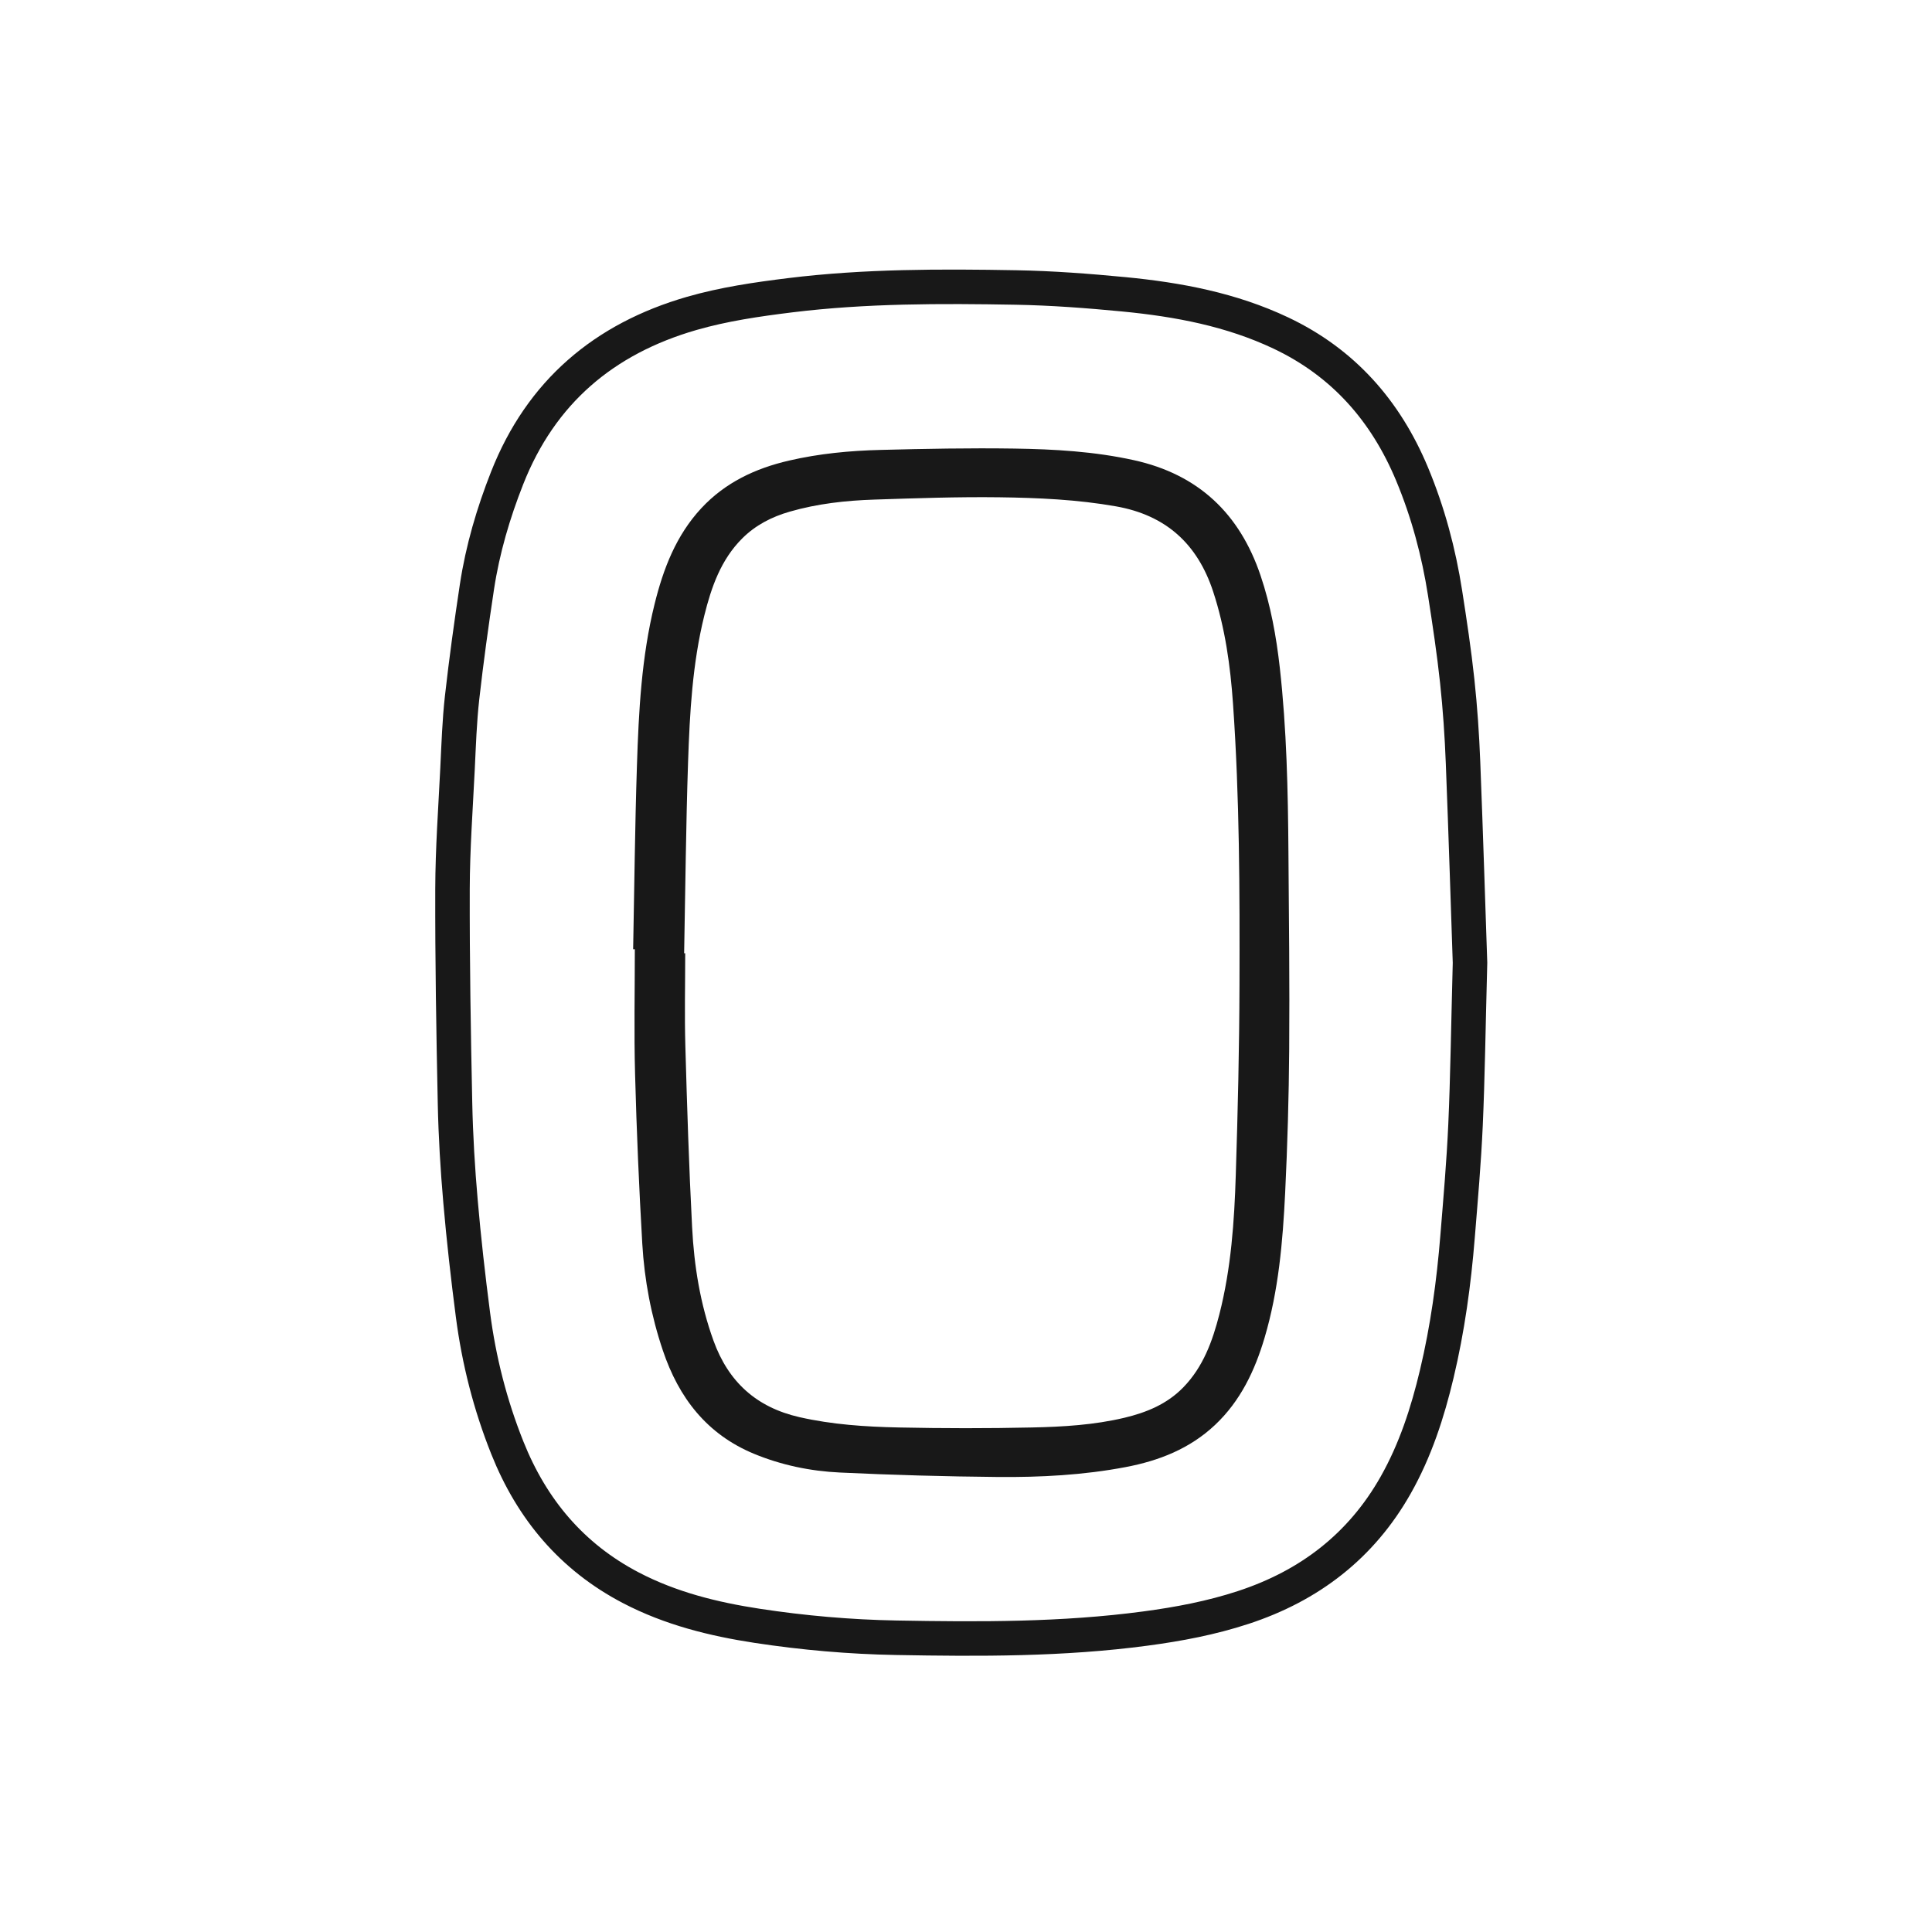 <svg xmlns="http://www.w3.org/2000/svg" viewBox="0 0 56 56">
  <g fill="none" fill-rule="evenodd">
    <path stroke="#181818" d="M42.609,27.907 C42.557,29.874 42.54,31.241 42.479,32.607 C42.431,33.684 42.336,34.76 42.249,35.835 C42.141,37.179 41.958,38.514 41.645,39.827 C41.379,40.947 41.025,42.037 40.455,43.045 C39.454,44.816 37.952,45.966 36.034,46.594 C35.111,46.897 34.164,47.076 33.203,47.204 C30.804,47.525 28.391,47.515 25.98,47.471 C24.63,47.447 23.284,47.329 21.946,47.125 C20.672,46.93 19.437,46.623 18.287,46.023 C16.574,45.129 15.416,43.745 14.706,41.967 C14.209,40.723 13.881,39.434 13.709,38.108 C13.567,37.015 13.443,35.92 13.348,34.822 C13.266,33.881 13.209,32.935 13.189,31.991 C13.145,29.917 13.111,27.843 13.116,25.769 C13.119,24.604 13.205,23.439 13.262,22.274 C13.295,21.589 13.318,20.902 13.394,20.222 C13.515,19.147 13.663,18.075 13.825,17.006 C13.99,15.922 14.298,14.873 14.701,13.852 C15.682,11.365 17.504,9.82 20.047,9.085 C20.98,8.816 21.937,8.677 22.9,8.558 C25.077,8.29 27.264,8.294 29.449,8.333 C30.494,8.352 31.539,8.431 32.579,8.531 C34.149,8.683 35.69,8.972 37.131,9.655 C38.938,10.512 40.165,11.91 40.928,13.737 C41.392,14.849 41.702,16.006 41.887,17.195 C42.019,18.04 42.147,18.888 42.238,19.738 C42.323,20.525 42.376,21.317 42.407,22.108 C42.491,24.24 42.556,26.372 42.609,27.907 Z"/>
    <path fill="#181818" d="M28.427,12.996 L29.392,13.002 C30.558,13.019 31.723,13.086 32.869,13.339 C34.735,13.751 35.932,14.886 36.538,16.682 C36.832,17.552 36.994,18.448 37.096,19.356 C37.295,21.134 37.333,22.921 37.346,24.708 C37.361,26.609 37.382,28.511 37.368,30.412 C37.358,31.799 37.318,33.186 37.251,34.571 C37.182,35.99 37.061,37.406 36.654,38.777 C36.372,39.728 35.956,40.608 35.218,41.303 C34.486,41.992 33.594,42.341 32.629,42.524 C31.406,42.757 30.165,42.822 28.923,42.811 C27.397,42.797 25.87,42.754 24.345,42.682 C23.49,42.642 22.648,42.467 21.853,42.138 C20.488,41.573 19.674,40.514 19.214,39.146 C18.875,38.141 18.679,37.106 18.617,36.052 C18.522,34.415 18.452,32.776 18.408,31.136 C18.375,29.93 18.401,28.722 18.401,27.514 L18.401,27.514 L18.352,27.514 C18.387,25.739 18.404,23.965 18.462,22.191 C18.513,20.618 18.593,19.044 18.974,17.507 C19.226,16.487 19.596,15.519 20.328,14.731 C21.021,13.986 21.893,13.576 22.872,13.35 C23.747,13.147 24.637,13.063 25.53,13.041 C26.817,13.008 28.105,12.983 29.392,13.002 Z M28.962,14.414 C27.756,14.399 26.549,14.441 25.342,14.481 C24.515,14.508 23.693,14.599 22.892,14.83 C22.37,14.98 21.898,15.222 21.513,15.607 C20.894,16.225 20.619,17.019 20.415,17.841 C20.069,19.235 19.993,20.664 19.944,22.089 C19.882,23.936 19.866,25.784 19.83,27.631 L19.83,27.631 L19.861,27.631 C19.861,28.525 19.84,29.419 19.865,30.312 C19.914,32.065 19.97,33.818 20.061,35.569 C20.118,36.69 20.296,37.795 20.681,38.86 C21.113,40.055 21.925,40.793 23.173,41.077 C24.124,41.293 25.087,41.356 26.052,41.376 C27.339,41.403 28.627,41.405 29.913,41.376 C30.811,41.357 31.713,41.304 32.594,41.094 C33.231,40.942 33.823,40.7 34.294,40.218 C34.876,39.622 35.145,38.873 35.345,38.092 C35.684,36.765 35.778,35.407 35.82,34.046 C35.879,32.213 35.922,30.379 35.927,28.545 C35.935,25.831 35.93,23.116 35.74,20.406 C35.663,19.301 35.512,18.207 35.163,17.145 C34.708,15.763 33.794,14.933 32.348,14.677 C31.227,14.479 30.094,14.429 28.962,14.414 Z"/>
  </g>
</svg>
